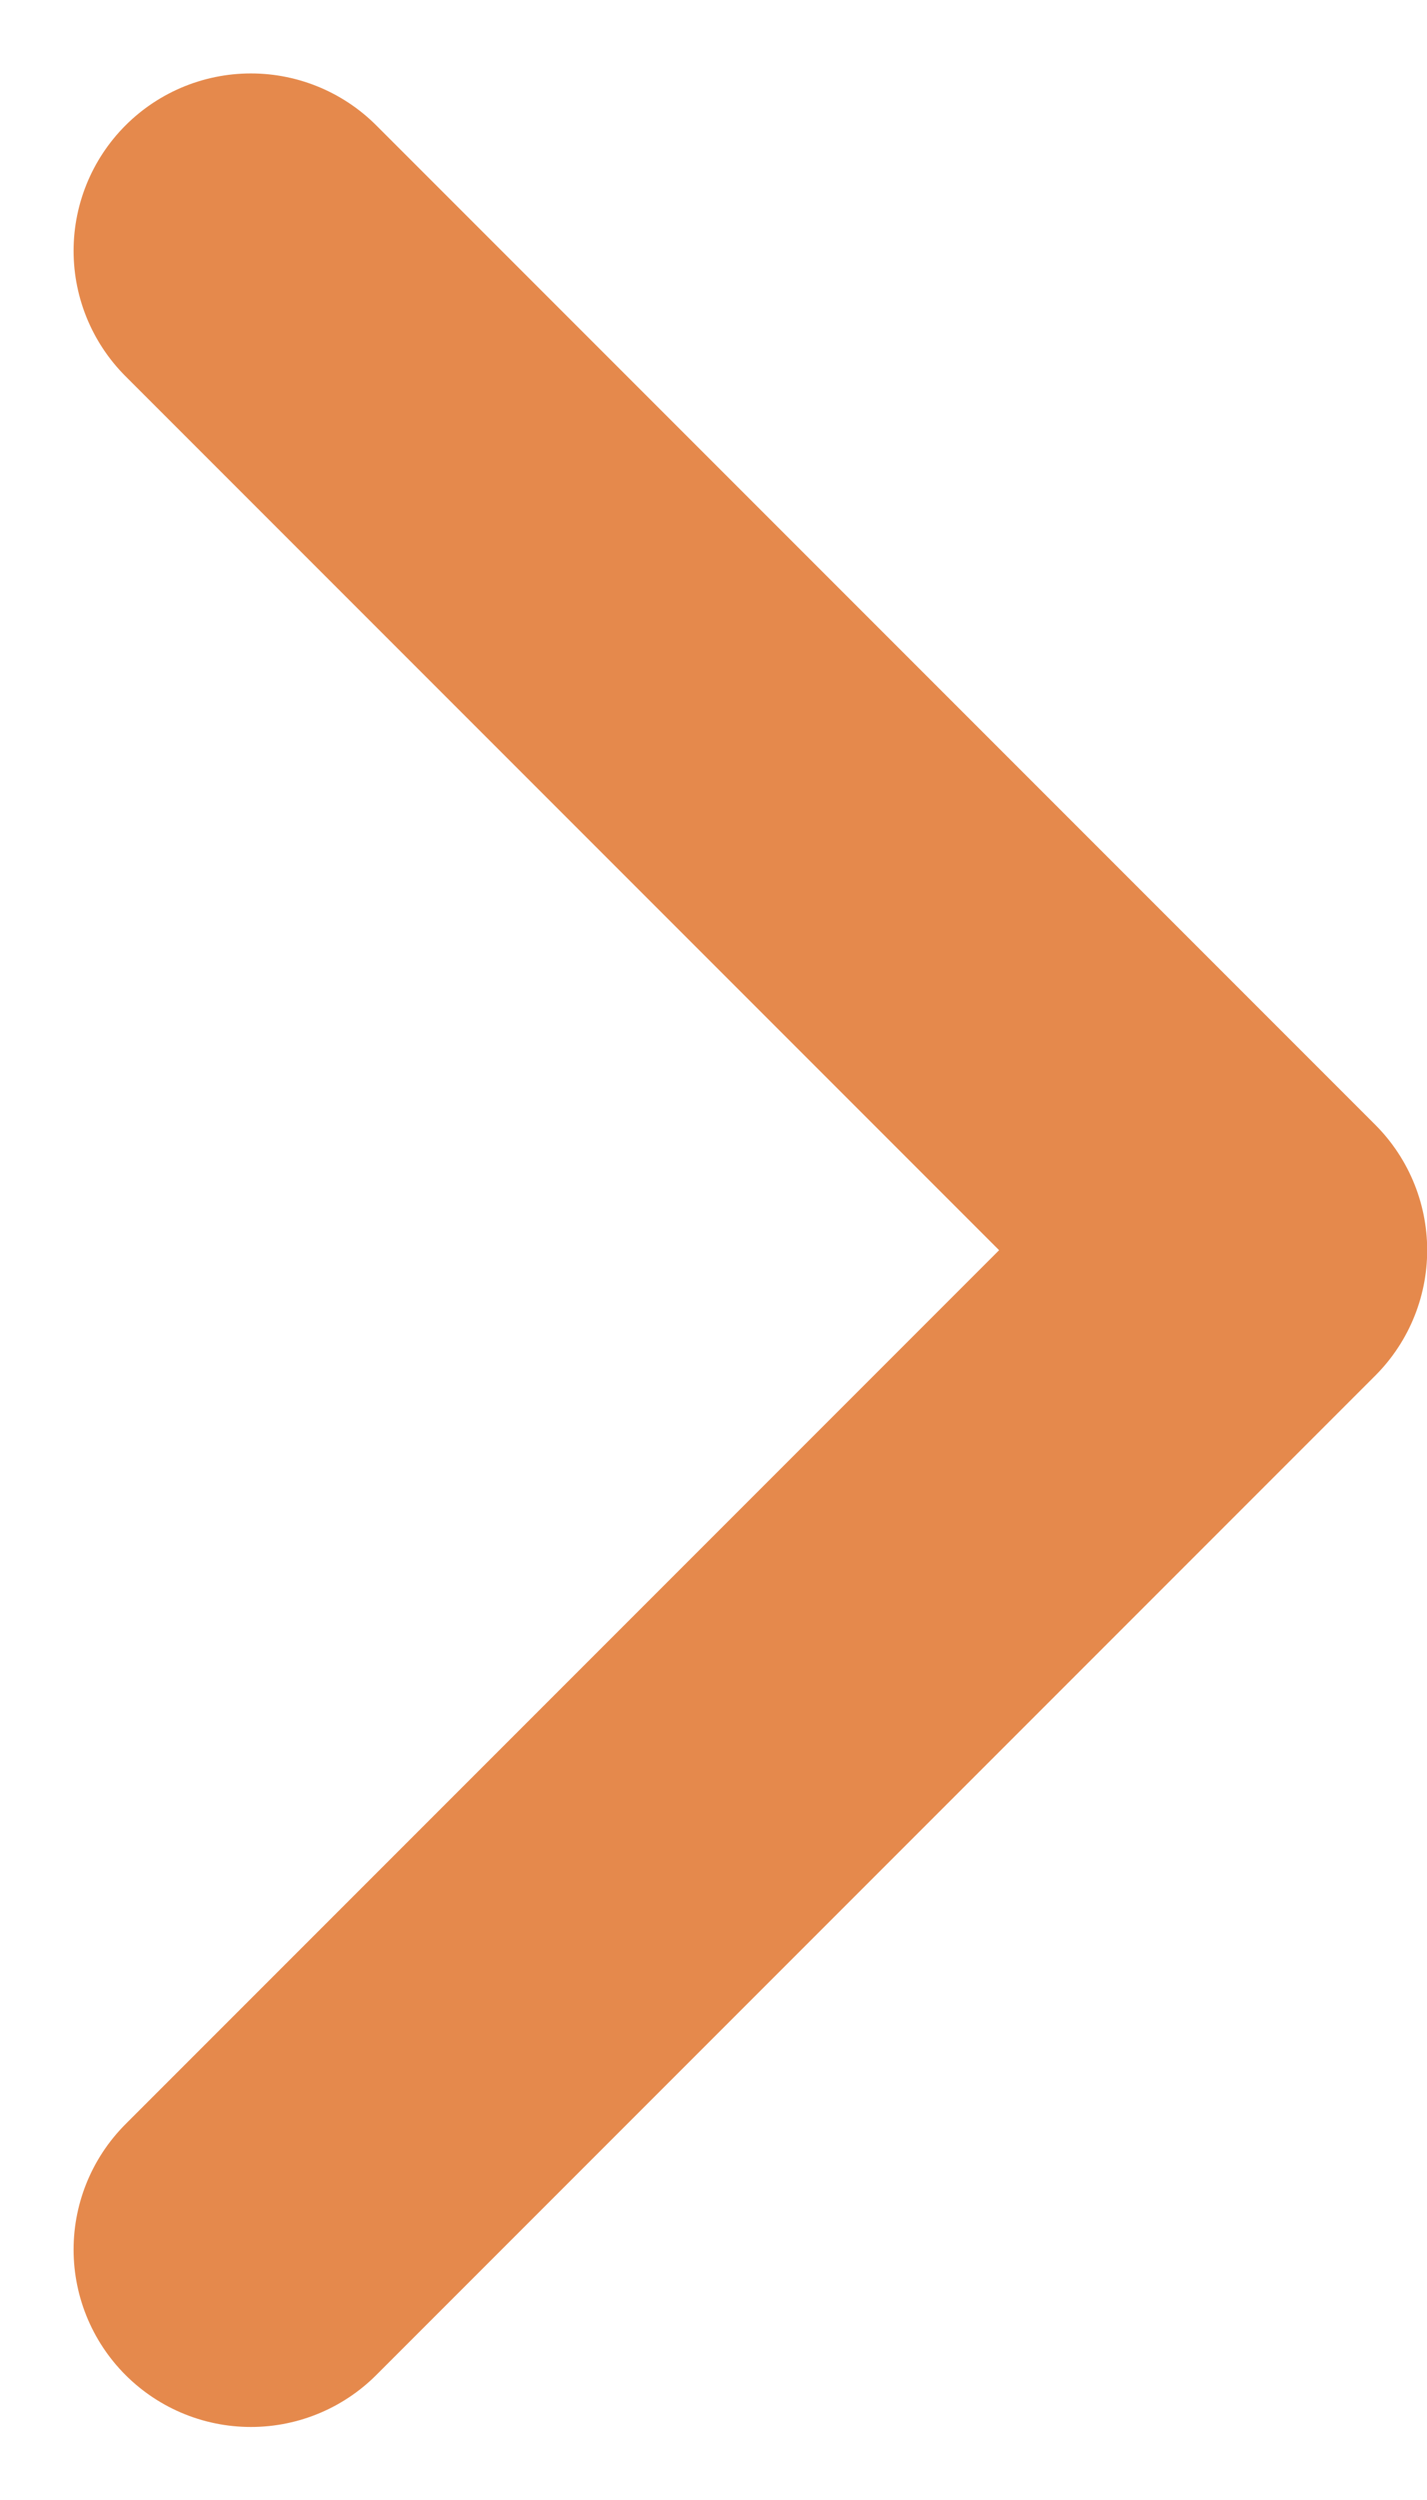 <svg xmlns="http://www.w3.org/2000/svg" width="8.048" height="14.095" viewBox="0 0 8.048 14.095">
  <path id="Caminho_31" data-name="Caminho 31" d="M-3079.022,2771.129l5.634,5.634-5.634,5.634" transform="translate(3080.437 -2769.715)" fill="none" stroke="#e5894c" stroke-linecap="round" stroke-linejoin="round" stroke-width="2"/>
</svg>

